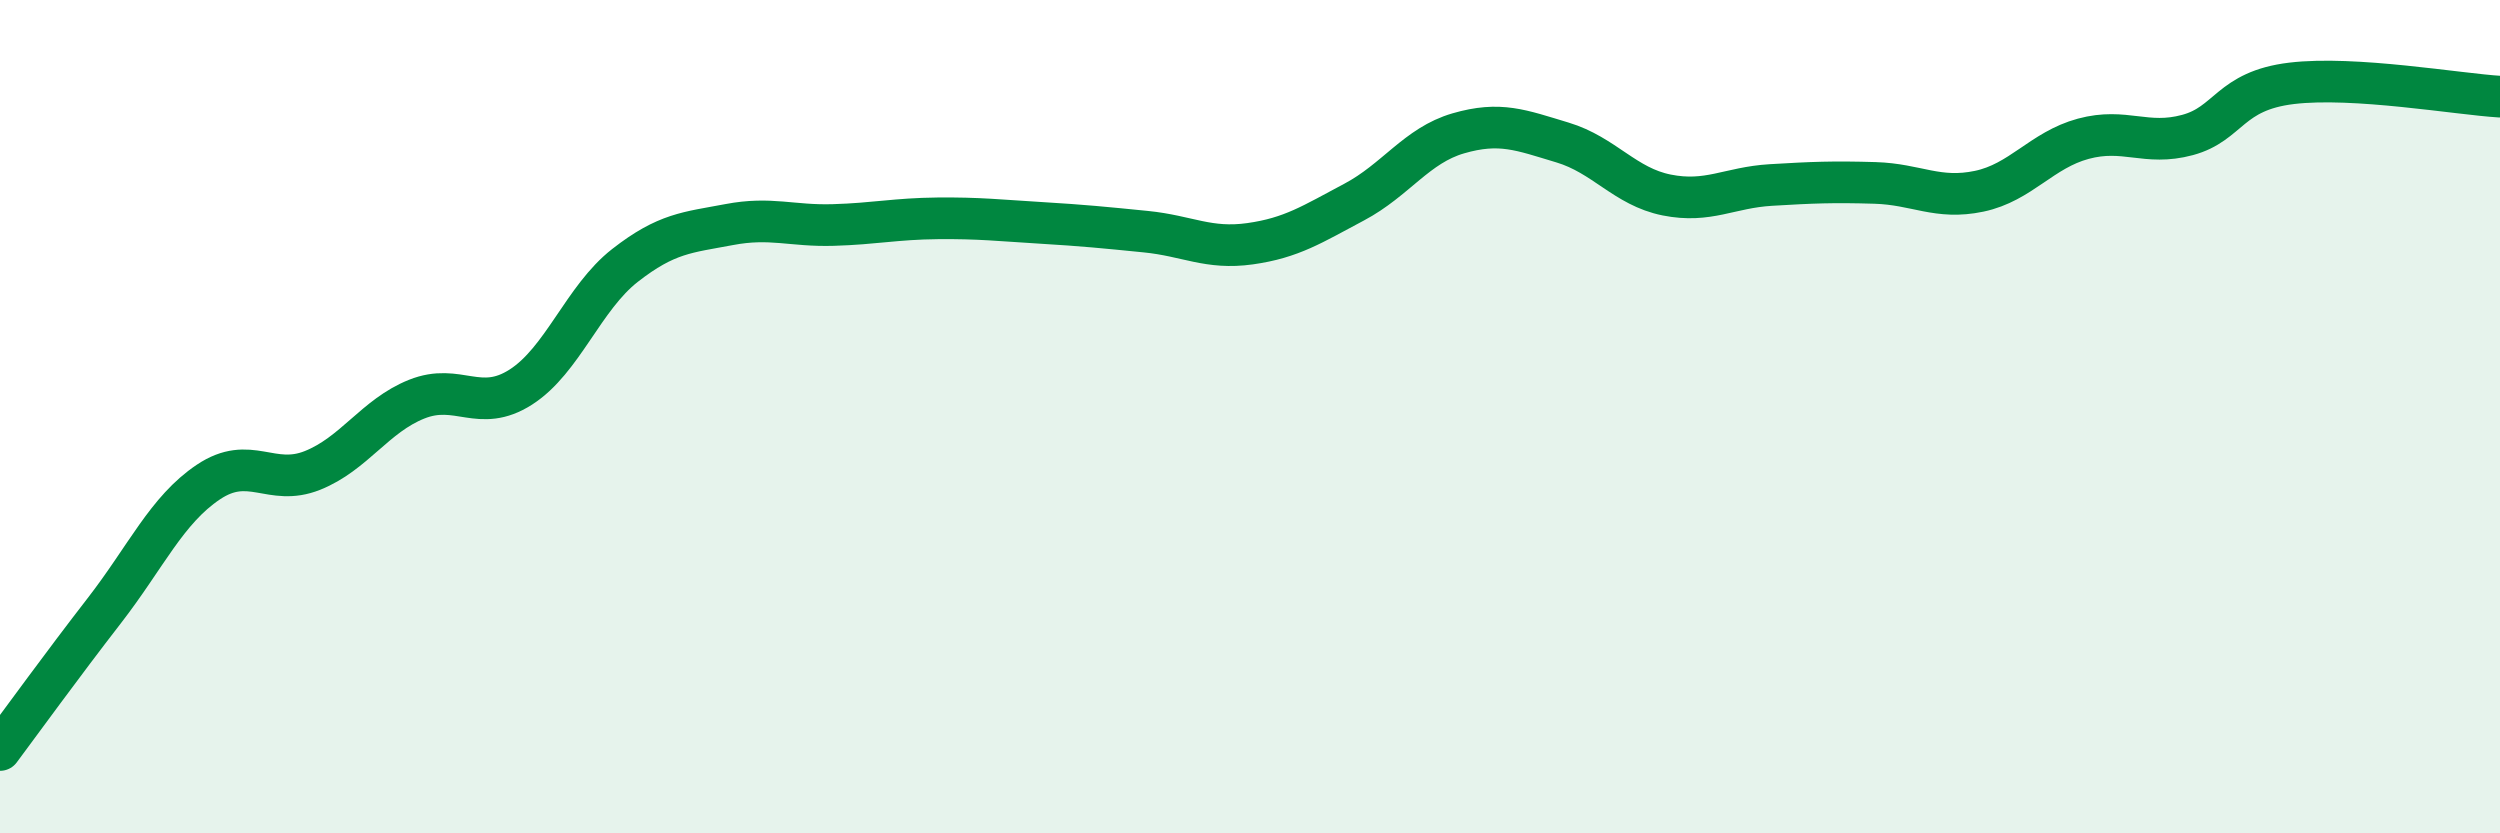 
    <svg width="60" height="20" viewBox="0 0 60 20" xmlns="http://www.w3.org/2000/svg">
      <path
        d="M 0,18 C 0.5,17.33 1.5,15.95 2.5,14.66 C 3.5,13.37 4,12.24 5,11.57 C 6,10.9 6.5,11.69 7.5,11.29 C 8.5,10.89 9,9.98 10,9.58 C 11,9.18 11.5,9.93 12.5,9.29 C 13.5,8.65 14,7.15 15,6.37 C 16,5.59 16.5,5.58 17.5,5.39 C 18.5,5.2 19,5.43 20,5.4 C 21,5.37 21.5,5.25 22.5,5.24 C 23.5,5.23 24,5.29 25,5.35 C 26,5.41 26.5,5.46 27.5,5.56 C 28.5,5.66 29,5.99 30,5.85 C 31,5.71 31.5,5.38 32.5,4.85 C 33.5,4.32 34,3.49 35,3.2 C 36,2.91 36.5,3.12 37.5,3.42 C 38.5,3.72 39,4.48 40,4.68 C 41,4.88 41.5,4.5 42.5,4.44 C 43.5,4.38 44,4.36 45,4.39 C 46,4.42 46.5,4.8 47.5,4.59 C 48.5,4.38 49,3.6 50,3.33 C 51,3.06 51.5,3.51 52.5,3.24 C 53.5,2.97 53.5,2.18 55,2 C 56.5,1.82 59,2.26 60,2.32L60 20L0 20Z"
        fill="#008740"
        opacity="0.1"
        stroke-linecap="round"
        stroke-linejoin="round"
      />
      <path
        d="M 0,18 C 0.5,17.33 1.5,15.95 2.5,14.66 C 3.5,13.37 4,12.24 5,11.57 C 6,10.9 6.5,11.69 7.5,11.29 C 8.5,10.89 9,9.98 10,9.58 C 11,9.18 11.5,9.93 12.5,9.29 C 13.5,8.65 14,7.15 15,6.37 C 16,5.59 16.5,5.58 17.5,5.39 C 18.5,5.2 19,5.43 20,5.4 C 21,5.37 21.5,5.25 22.5,5.24 C 23.5,5.23 24,5.29 25,5.35 C 26,5.41 26.5,5.46 27.5,5.56 C 28.5,5.66 29,5.99 30,5.85 C 31,5.71 31.5,5.38 32.5,4.85 C 33.5,4.32 34,3.49 35,3.2 C 36,2.91 36.5,3.12 37.5,3.42 C 38.5,3.72 39,4.48 40,4.68 C 41,4.88 41.5,4.5 42.5,4.44 C 43.5,4.38 44,4.36 45,4.39 C 46,4.42 46.5,4.8 47.5,4.59 C 48.5,4.38 49,3.6 50,3.33 C 51,3.06 51.5,3.51 52.5,3.24 C 53.5,2.97 53.5,2.18 55,2 C 56.5,1.82 59,2.26 60,2.32"
        stroke="#008740"
        stroke-width="1"
        fill="none"
        stroke-linecap="round"
        stroke-linejoin="round"
      />
    </svg>
  